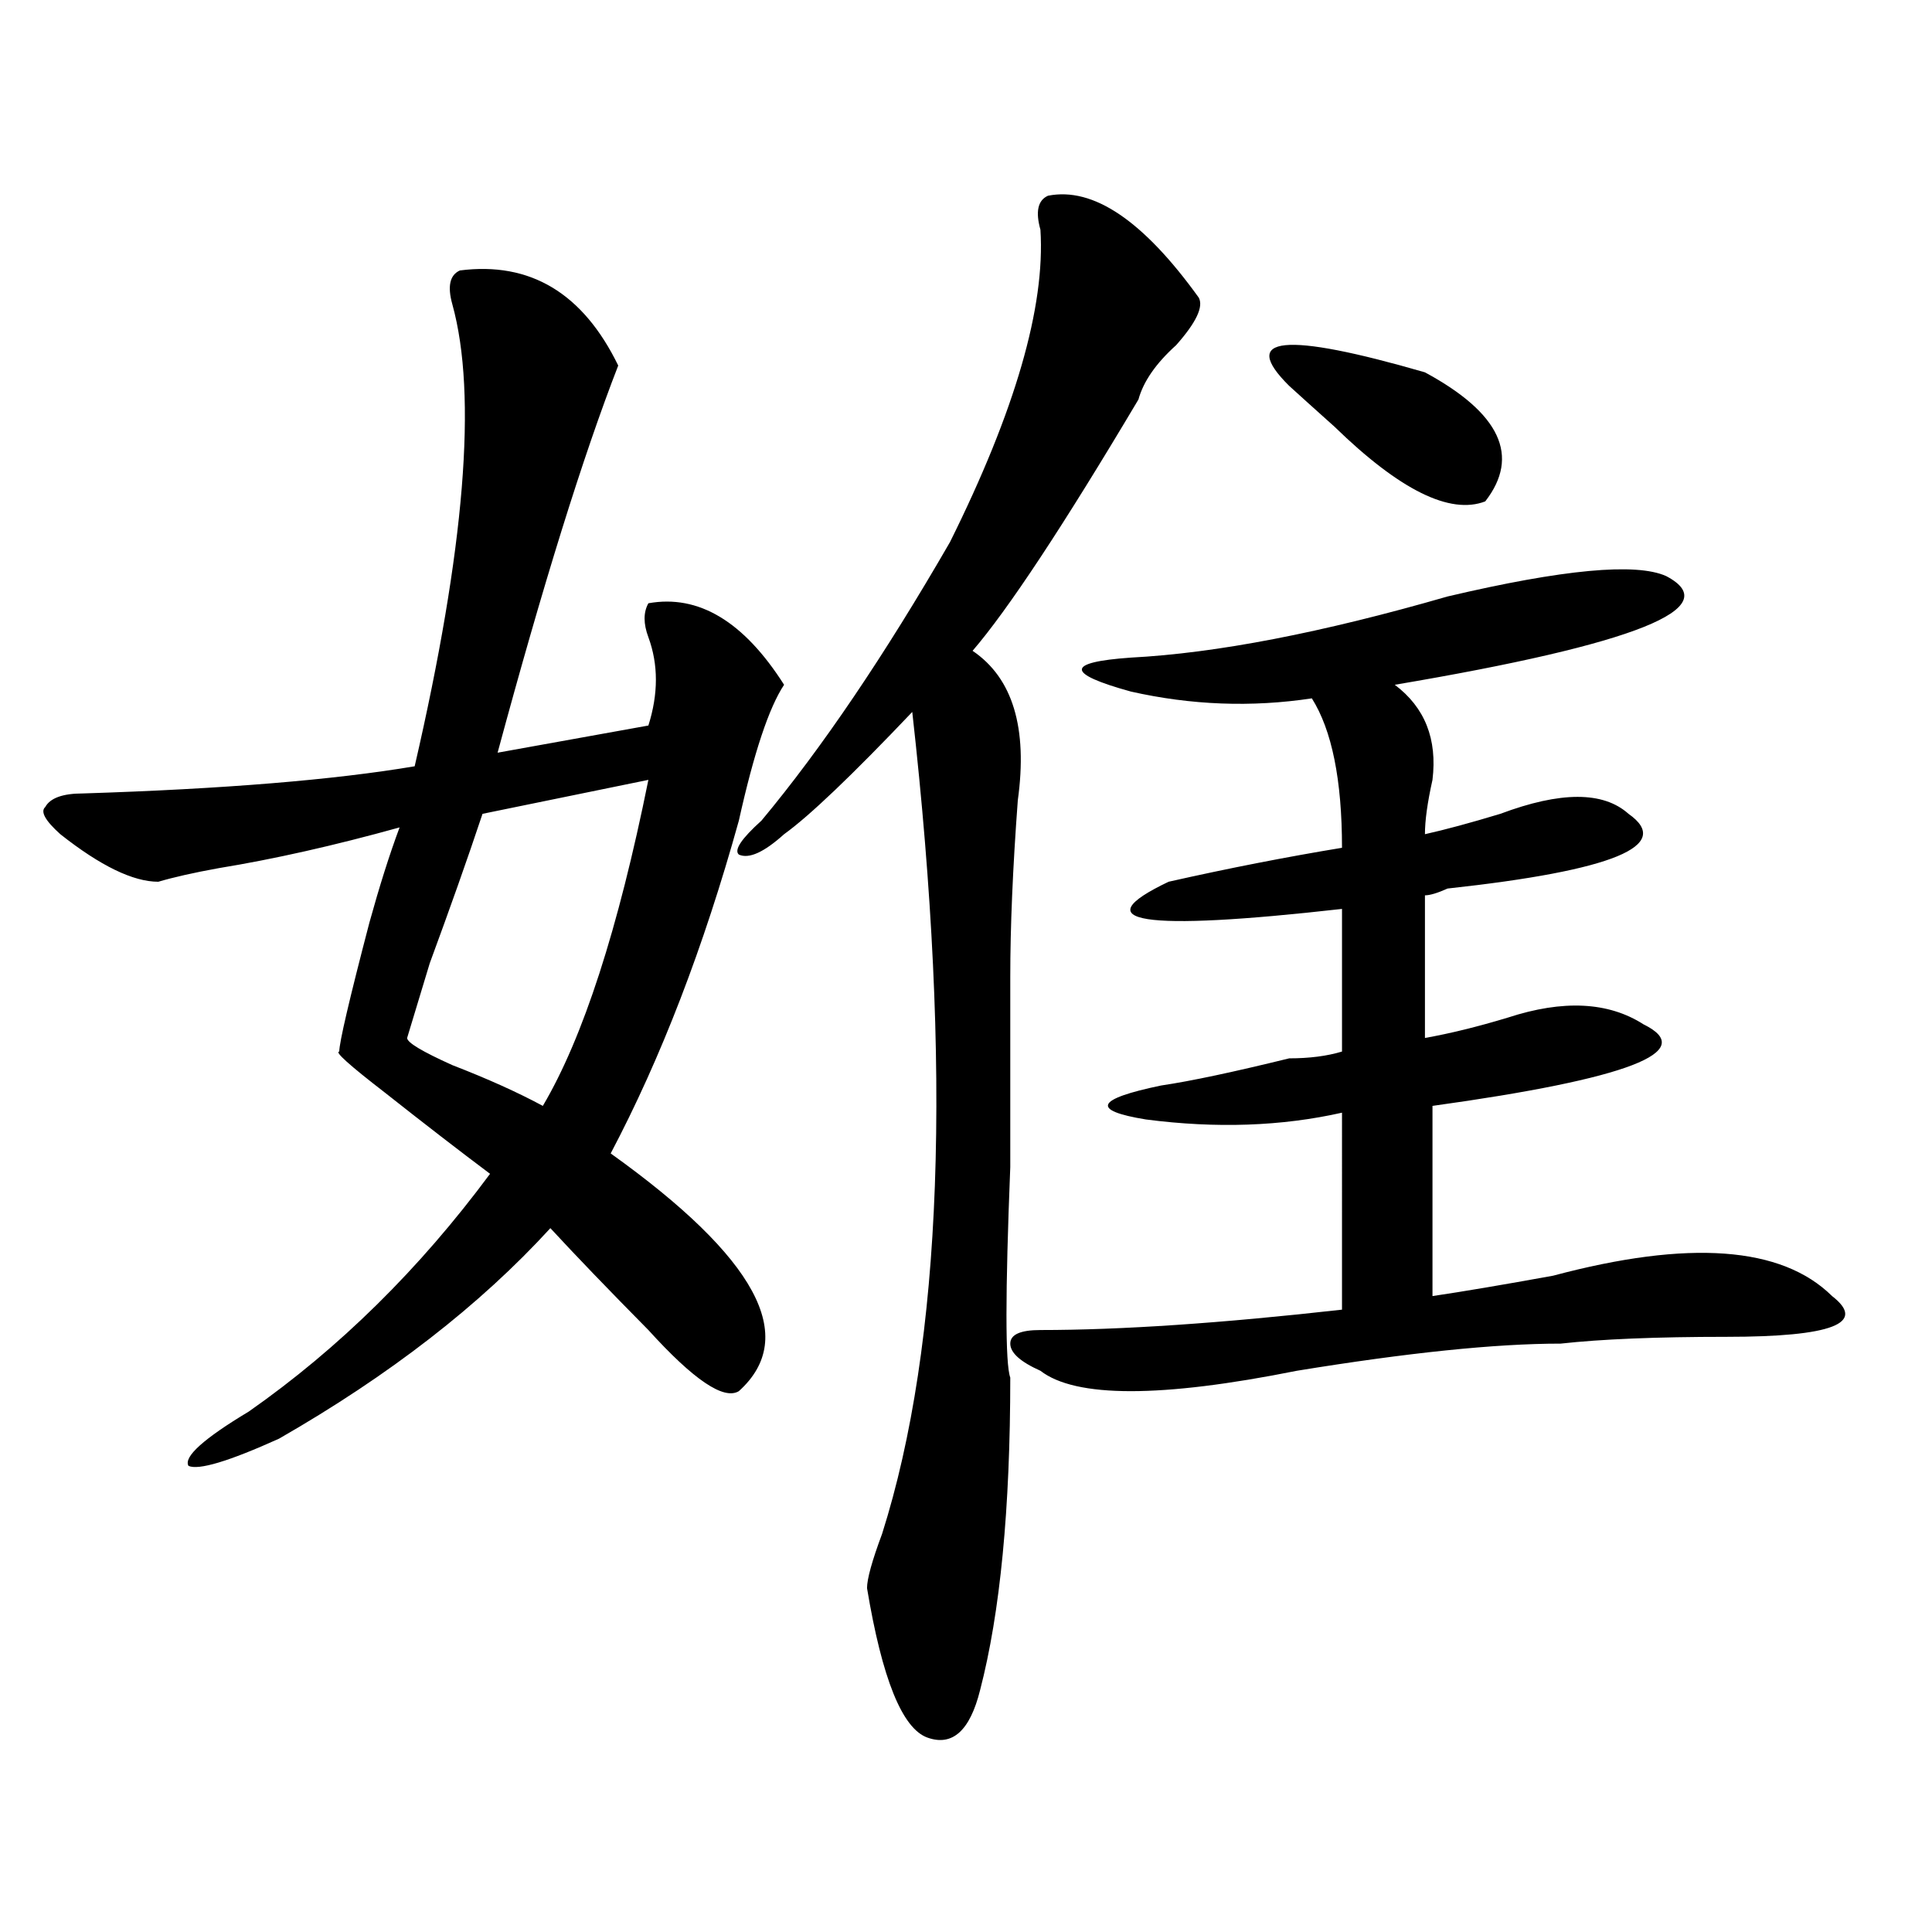 <?xml version="1.0" encoding="utf-8"?>
<!-- Generator: Adobe Illustrator 16.0.0, SVG Export Plug-In . SVG Version: 6.00 Build 0)  -->
<!DOCTYPE svg PUBLIC "-//W3C//DTD SVG 1.1//EN" "http://www.w3.org/Graphics/SVG/1.1/DTD/svg11.dtd">
<svg version="1.1" id="图层_1" xmlns="http://www.w3.org/2000/svg" xmlns:xlink="http://www.w3.org/1999/xlink" x="0px" y="0px"
	 width="1000px" height="1000px" viewBox="0 0 1000 1000" enable-background="new 0 0 1000 1000" xml:space="preserve">
<path d="M238.043,139.984c36.402-4.669,63.718,11.755,81.949,49.219c-18.231,46.911-39.023,113.709-62.438,200.391l78.047-14.063
	c5.183-16.369,5.183-31.641,0-45.703c-2.622-7.031-2.622-12.854,0-17.578c25.975-4.669,49.389,9.394,70.242,42.188
	c-7.805,11.756-15.609,35.156-23.414,70.313c-18.231,65.644-40.365,123.047-66.34,172.266
	c75.425,53.943,97.559,94.922,66.34,123.047c-7.805,4.725-23.414-5.822-46.828-31.641c-20.853-21.094-37.743-38.672-50.73-52.734
	c-36.463,39.881-83.291,76.19-140.484,108.984c-26.036,11.756-41.645,16.425-46.828,14.063c-2.622-4.669,7.805-14.063,31.219-28.125
	c46.828-32.794,88.412-73.828,124.875-123.047c-15.609-11.7-33.841-25.763-54.633-42.188
	c-18.231-14.063-26.036-21.094-23.414-21.094c0-4.669,5.183-26.916,15.609-66.797c5.183-18.731,10.365-35.156,15.609-49.219
	c-33.841,9.394-65.059,16.425-93.656,21.094c-13.049,2.362-23.414,4.725-31.219,7.031c-13.049,0-29.938-8.185-50.73-24.609
	c-7.805-7.031-10.427-11.7-7.805-14.063c2.561-4.669,9.085-7.031,19.512-7.031c72.803-2.307,130.058-7.031,171.703-14.063
	c25.975-112.5,32.499-192.151,19.512-239.063C231.519,148.224,232.8,142.347,238.043,139.984z M335.602,403.656l-85.852,17.578
	c-7.805,23.456-16.951,49.219-27.316,77.344l-11.707,38.672c0,2.362,7.805,7.031,23.414,14.063
	c18.17,7.031,33.78,14.063,46.828,21.094C301.761,537.25,319.993,481,335.602,403.656z M542.426,101.313
	c23.414-4.669,49.389,12.909,78.047,52.734c2.561,4.724-1.342,12.909-11.707,24.609c-10.427,9.394-16.951,18.786-19.512,28.125
	c-39.023,65.644-67.681,108.984-85.852,130.078c20.792,14.063,28.597,39.881,23.414,77.344c-2.622,35.156-3.902,65.644-3.902,91.406
	c0,23.456,0,56.25,0,98.438c-2.622,65.644-2.622,101.953,0,108.984c0,68.006-5.244,121.838-15.609,161.719
	c-5.244,21.094-14.329,29.278-27.316,24.609c-13.049-4.725-23.414-30.487-31.219-77.344c0-4.725,2.561-14.063,7.805-28.125
	c31.219-98.438,36.402-240.216,15.609-425.391c-31.219,32.85-53.352,53.943-66.34,63.281c-10.427,9.394-18.231,12.909-23.414,10.547
	c-2.622-2.307,1.281-8.185,11.707-17.578c31.219-37.463,63.718-85.528,97.559-144.141c33.78-67.95,49.389-121.839,46.828-161.719
	C535.902,109.552,537.182,103.675,542.426,101.313z M538.524,688.422c41.584,0,93.656-3.516,156.094-10.547V575.922
	c-31.219,7.031-65.059,8.24-101.461,3.516c-28.658-4.669-26.036-10.547,7.805-17.578c15.609-2.307,37.682-7.031,66.34-14.063
	c10.365,0,19.512-1.153,27.316-3.516v-73.828c-104.083,11.756-134.021,7.031-89.754-14.063
	c31.219-7.031,61.096-12.854,89.754-17.578c0-35.156-5.244-60.919-15.609-77.344c-31.219,4.725-62.438,3.516-93.656-3.516
	c-33.841-9.338-33.841-15.216,0-17.578c44.206-2.307,98.839-12.854,163.898-31.641c59.816-14.063,97.559-17.578,113.168-10.547
	c31.219,16.425-15.609,35.156-140.484,56.25c15.609,11.756,22.073,28.125,19.512,49.219c-2.622,11.756-3.902,21.094-3.902,28.125
	c10.365-2.307,23.414-5.822,39.023-10.547c31.219-11.7,53.291-11.7,66.34,0c23.414,16.425-7.805,29.334-93.656,38.672
	c-5.244,2.362-9.146,3.516-11.707,3.516v73.828c12.988-2.307,27.316-5.822,42.926-10.547c28.597-9.338,52.011-8.185,70.242,3.516
	c28.597,14.063-7.805,28.125-109.266,42.188v98.438c15.609-2.307,36.402-5.822,62.438-10.547
	c70.242-18.731,118.351-15.216,144.387,10.547c18.17,14.063,0,21.094-54.633,21.094c-36.463,0-65.059,1.209-85.852,3.516
	c-33.841,0-79.388,4.725-136.582,14.063c-70.242,14.063-114.51,14.063-132.68,0c-10.427-4.669-15.609-9.338-15.609-14.063
	C522.915,690.784,528.097,688.422,538.524,688.422z M667.301,199.75c-26.036-25.763-2.622-28.125,70.242-7.031
	c39.023,21.094,49.389,43.396,31.219,66.797c-18.231,7.031-44.267-5.823-78.047-38.672
	C680.289,211.505,672.484,204.474,667.301,199.75z"/>
</svg>
